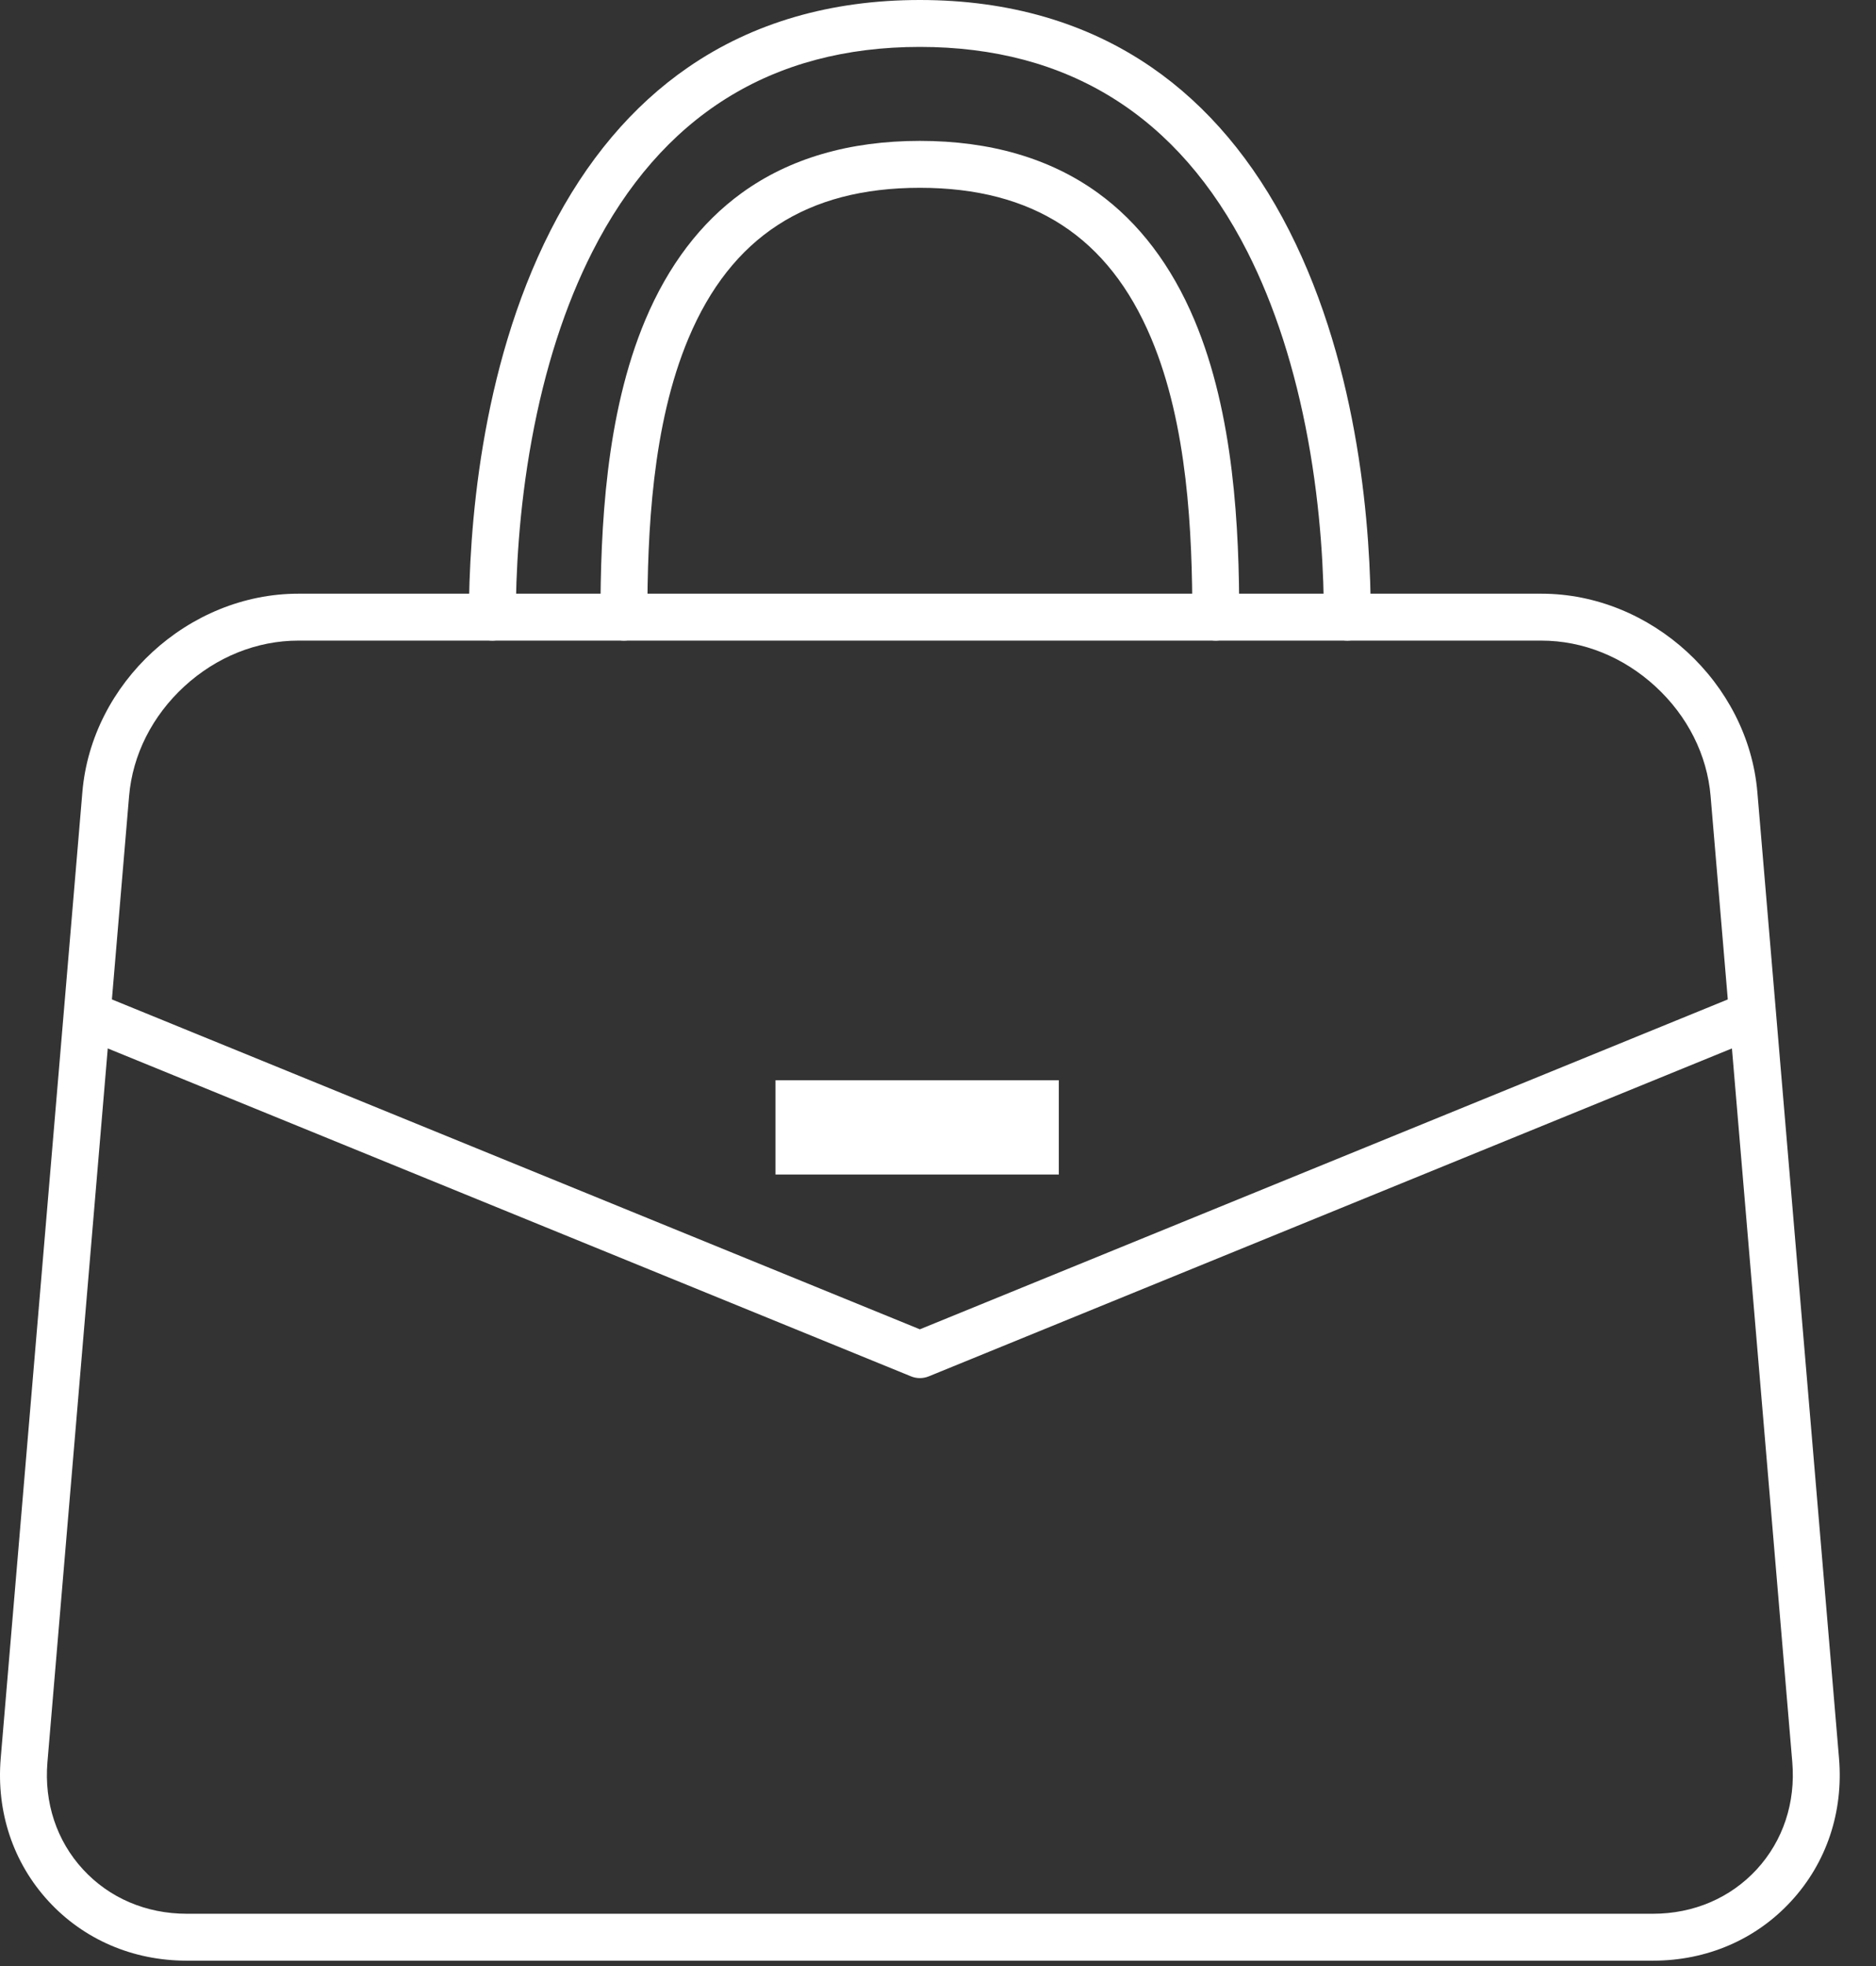 <svg width="42" height="44" viewBox="0 0 42 44" fill="none" xmlns="http://www.w3.org/2000/svg">
<rect x="0" y="0" width="42" height="44" fill="#333333" stroke="none"/>
<path d="M37.007 43.88H4.181C2.974 43.88 1.875 43.407 1.084 42.547C0.294 41.687 -0.085 40.552 0.016 39.35L1.844 17.729C2.05 15.28 4.219 13.287 6.678 13.287H34.51C36.969 13.287 39.137 15.28 39.344 17.729L41.172 39.35C41.273 40.552 40.893 41.688 40.102 42.547C39.312 43.407 38.213 43.88 37.007 43.88ZM6.678 14.337C5.752 14.337 4.846 14.701 4.126 15.362C3.407 16.023 2.968 16.895 2.89 17.817L1.062 39.438C0.986 40.344 1.268 41.196 1.857 41.836C2.446 42.477 3.271 42.83 4.181 42.83H37.007C37.916 42.83 38.74 42.477 39.33 41.837C39.919 41.196 40.202 40.344 40.126 39.438L38.297 17.818C38.22 16.895 37.781 16.023 37.061 15.362C36.342 14.701 35.436 14.337 34.51 14.337H6.678Z" fill="white"/>
<path d="M20.594 30.842C20.527 30.842 20.459 30.829 20.396 30.803L1.795 23.212C1.527 23.102 1.398 22.796 1.507 22.527C1.617 22.259 1.923 22.13 2.192 22.239L20.594 29.75L38.877 22.288C39.146 22.178 39.452 22.307 39.562 22.576C39.672 22.844 39.543 23.151 39.274 23.26L20.793 30.803C20.729 30.829 20.662 30.842 20.594 30.842Z" fill="white"/>
<path d="M30.164 14.337C29.874 14.337 29.639 14.102 29.639 13.812C29.639 12.886 29.578 11.445 29.284 9.841C28.992 8.251 28.536 6.837 27.928 5.638C26.382 2.594 23.915 1.05 20.594 1.05C17.273 1.05 14.805 2.594 13.26 5.638C12.651 6.837 12.195 8.251 11.904 9.841C11.61 11.445 11.548 12.886 11.548 13.812C11.548 14.102 11.313 14.337 11.023 14.337C10.733 14.337 10.498 14.102 10.498 13.812C10.498 11.925 10.735 8.291 12.323 5.163C13.118 3.597 14.155 2.367 15.407 1.506C16.858 0.507 18.603 0 20.594 0C22.585 0 24.33 0.507 25.781 1.506C27.032 2.367 28.069 3.597 28.864 5.163C30.452 8.291 30.689 11.925 30.689 13.812C30.689 14.102 30.454 14.337 30.164 14.337Z" fill="white"/>
<path d="M27.219 14.337C26.929 14.337 26.694 14.102 26.694 13.812C26.694 11.925 26.59 9.51 25.773 7.571C24.82 5.304 23.126 4.203 20.594 4.203C18.062 4.203 16.367 5.304 15.414 7.571C14.598 9.51 14.493 11.925 14.493 13.812C14.493 14.102 14.258 14.337 13.968 14.337C13.678 14.337 13.443 14.102 13.443 13.812C13.443 11.826 13.557 9.276 14.446 7.163C14.96 5.942 15.686 4.985 16.606 4.319C17.674 3.545 19.016 3.153 20.594 3.153C22.172 3.153 23.514 3.545 24.582 4.319C25.501 4.985 26.227 5.942 26.741 7.163C27.63 9.276 27.744 11.827 27.744 13.812C27.744 14.102 27.509 14.337 27.219 14.337Z" fill="white"/>
<rect x="17.362" y="24.176" width="6.343" height="2.11" fill="white"/>
</svg>

